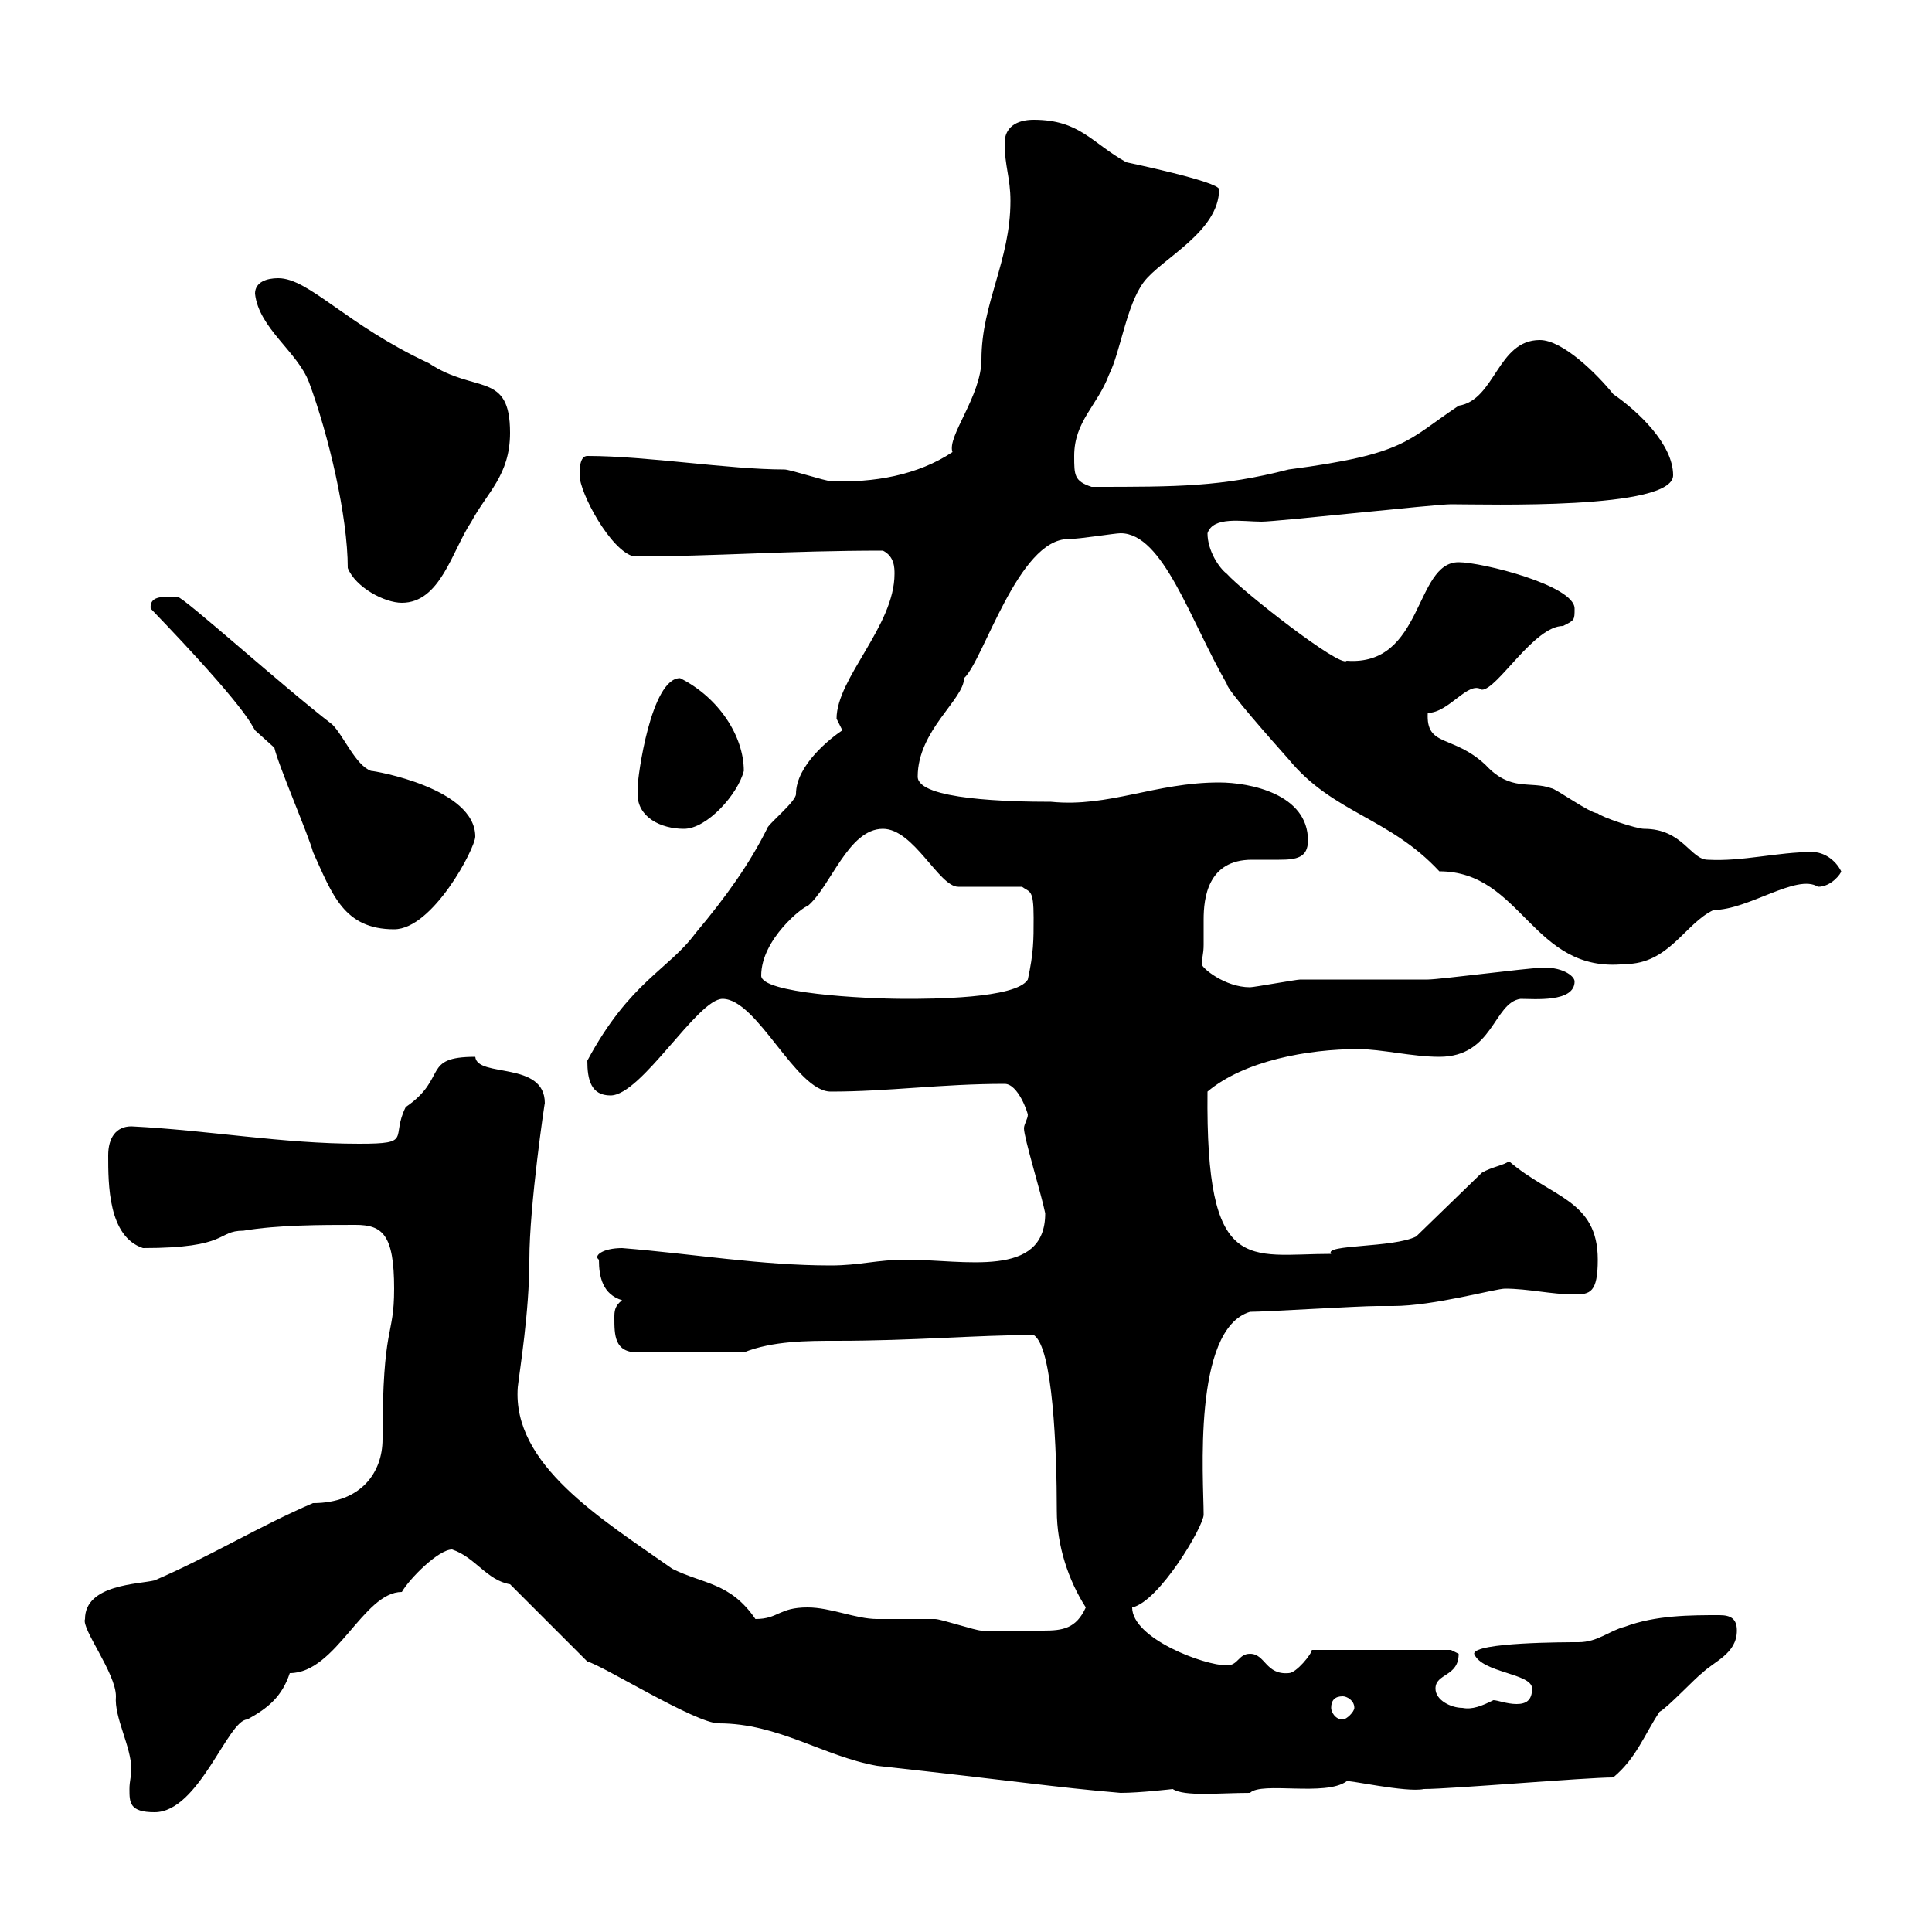 <svg xmlns="http://www.w3.org/2000/svg" xmlns:xlink="http://www.w3.org/1999/xlink" width="300" height="300"><path d="M13.20 251.40C12.60 252.90 18 259.80 18 263.40C17.70 266.70 20.40 271.20 20.40 274.80C20.40 275.70 20.10 276.60 20.10 277.80C20.10 279.90 20.10 281.40 24 281.40C30.90 281.40 35.40 267 38.40 267C41.70 265.20 43.80 263.40 45 259.80C52.20 259.80 56.40 247.20 62.40 247.20C63.60 245.10 68.10 240.60 70.20 240.60C73.80 241.80 75.60 245.40 79.20 246L91.20 258C93.60 258.60 108 267.60 111.60 267.60C120.90 267.60 127.80 272.70 136.20 274.20C158.10 276.60 163.50 277.50 174 278.40C177 278.40 182.10 277.80 182.10 277.80C183.90 279 189.30 278.40 194.10 278.40C195.90 276.60 205.80 279 209.10 276.60C209.10 276.30 218.40 278.40 221.10 277.80C225.30 277.80 246.30 276 250.50 276C254.10 273 255.30 269.40 257.70 265.80C258.90 265.20 263.40 260.40 264.30 259.80C266.10 258 269.70 256.80 269.70 253.20C269.70 251.40 268.80 250.80 267 250.80C262.50 250.80 257.10 250.80 252.30 252.60C249.90 253.20 248.10 255 245.10 255C243.30 255 228.90 255 228.90 256.80C230.10 259.80 237.90 259.80 237.90 262.20C237.90 264 237 264.60 235.50 264.60C234 264.60 232.50 264 231.90 264C230.10 264.90 228.60 265.50 227.10 265.20C225.30 265.20 222.90 264 222.90 262.20C222.90 259.80 226.50 260.40 226.50 256.80C226.50 256.80 225.30 256.20 225.30 256.20L203.70 256.20C203.70 256.80 201.30 259.80 200.10 259.80C196.50 260.10 196.50 256.80 194.10 256.80C192.30 256.80 192.30 258.60 190.50 258.60C186.90 258.60 175.80 254.40 175.80 249.60C180 248.70 186.90 237 186.90 235.20C186.90 229.80 185.10 206.40 194.10 203.70C196.50 203.70 210.90 202.80 213.90 202.80C213.90 202.80 216.30 202.80 216.30 202.80C222.60 202.80 232.20 200.10 233.70 200.10C237.30 200.10 240.90 201 244.50 201C246.90 201 248.10 200.70 248.10 195.60C248.10 186.30 240.90 186 234.30 180.30C233.70 180.90 231.60 181.20 230.10 182.10L219.90 192C216.30 193.80 205.50 193.20 206.70 194.70C193.80 194.70 187.20 198.30 187.50 169.50C193.20 164.70 203.10 162.90 210.90 162.90C214.50 162.90 219.30 164.10 223.50 164.10C231.90 164.10 231.90 155.70 236.10 155.10C238.20 155.10 244.50 155.70 244.50 152.40C244.50 151.50 242.40 150 239.10 150.30C237.30 150.30 223.50 152.10 221.70 152.10C219.90 152.10 203.70 152.10 201.90 152.10C201.30 152.10 194.70 153.30 194.10 153.30C190.20 153.30 186.60 150.30 186.60 149.70C186.60 148.80 186.90 148.20 186.90 146.70C186.90 145.20 186.90 144 186.90 142.80C186.90 139.50 187.50 133.50 194.40 133.50C195.90 133.50 197.40 133.50 198.60 133.50C201.30 133.50 203.10 133.20 203.10 130.50C203.10 123.30 194.10 121.50 189.30 121.50C179.40 121.50 172.20 125.40 163.20 124.50C156.90 124.50 142.50 124.20 142.50 120.60C142.50 113.40 149.70 108.60 149.70 105.30C152.70 102.60 158.10 83.70 165.90 83.70C167.70 83.70 173.10 82.80 174 82.80C180.60 82.80 184.80 96.30 190.50 106.20C190.50 107.10 197.70 115.20 200.10 117.90C207 126.30 215.70 126.90 223.50 135.30C236.40 135.30 237.90 151.20 252.30 149.70C259.20 149.70 261.60 143.40 266.10 141.30C271.50 141.30 279 135.60 282.30 137.70C284.40 137.70 285.90 135.60 285.90 135.30C285 133.50 283.20 132.30 281.40 132.30C276 132.30 270.60 133.80 265.20 133.50C262.50 133.50 261.30 128.70 255.30 128.70C254.10 128.70 248.70 126.90 248.10 126.30C246.90 126.30 241.50 122.40 240.90 122.40C237.60 121.20 234.60 123 230.70 118.80C225.60 114 221.40 116.10 221.70 110.70C225 110.70 228 105.60 230.10 107.10C232.50 107.10 238.20 97.20 242.70 97.20C244.50 96.30 244.50 96.30 244.50 94.50C244.50 90.90 230.10 87.30 226.50 87.30C219.60 87.30 221.10 103.50 209.10 102.60C208.20 103.80 192.90 91.80 190.50 89.10C189.30 88.20 187.50 85.50 187.50 82.80C188.40 80.10 192.90 81 195.90 81C198.30 81 222.90 78.30 225.30 78.30C230.70 78.30 259.80 79.20 259.80 73.80C259.80 69 254.40 63.90 250.50 61.20C248.10 58.20 242.70 52.80 239.10 52.80C232.50 52.80 232.20 62.10 226.50 63C218.40 68.40 218.40 70.50 200.10 72.90C189.60 75.60 183 75.60 169.50 75.60C166.80 74.70 166.80 73.80 166.80 70.80C166.80 65.40 170.40 63 172.20 58.20C174 54.60 174.90 47.40 177.60 43.80C180.30 40.20 189.30 36 189.30 29.40C189.30 28.20 174.90 25.20 174.90 25.20C169.50 22.20 167.70 18.60 160.50 18.60C157.80 18.60 156 19.80 156 22.20C156 25.80 156.90 27.60 156.90 31.20C156.90 40.50 152.40 47.10 152.40 55.80C152.40 61.50 147 67.80 147.90 70.20C142.50 73.80 135.60 75 129 74.70C128.10 74.70 122.70 72.90 121.80 72.90C113.10 72.90 100.50 70.80 91.20 70.80C90 70.80 90 72.90 90 73.80C90 76.50 94.80 85.50 98.40 86.40C111 86.40 122.10 85.50 137.10 85.50C138.90 86.40 138.90 88.20 138.90 89.10C138.90 97.20 129.90 105.30 129.90 111.60C129.90 111.60 130.80 113.40 130.80 113.40C129 114.60 123.60 118.80 123.60 123.30C123.60 124.50 119.10 128.10 119.10 128.70C116.40 134.10 112.80 139.20 108 144.90C103.80 150.60 97.80 152.40 91.20 164.70C91.20 167.70 91.80 170.10 94.80 170.10C99.60 170.10 108.30 155.10 112.20 155.10C117.60 155.10 123.60 169.50 129 169.50C138 169.50 146.10 168.30 156 168.30C158.10 168.30 159.60 172.80 159.60 173.10C159.60 173.70 159 174.60 159 175.20C159 176.70 161.70 185.40 162.30 188.40C162.30 198.60 149.70 195.60 140.70 195.60C136.20 195.60 133.50 196.50 129 196.50C118.20 196.50 107.70 194.70 96.60 193.80C93.60 193.80 92.10 195 93 195.60C93 198.30 93.60 201 96.60 201.90C95.40 202.80 95.40 203.70 95.40 204.60C95.40 207.30 95.40 210 99 210L115.50 210C120 208.20 125.40 208.20 129.90 208.20C141.90 208.20 151.80 207.30 160.50 207.30C163.50 209.10 164.10 225.30 164.10 234.60C164.10 240 165.90 245.40 168.60 249.60C167.10 252.90 165 253.20 162 253.20C159.60 253.20 154.80 253.20 152.40 253.20C151.50 253.20 146.10 251.40 145.20 251.40C144.30 251.40 137.10 251.40 136.20 251.40C132.90 251.40 129 249.60 125.40 249.60C120.90 249.60 120.90 251.40 117.30 251.40C113.40 245.70 109.20 246 104.40 243.60C93.30 235.80 79.50 227.40 80.40 215.40C80.70 212.70 82.20 203.70 82.20 195.60C82.20 187.20 84.60 171 84.60 171.30C84.60 164.70 74.10 167.40 73.80 164.10C65.40 164.10 69.60 167.40 63 171.90C60.60 176.70 64.20 177.60 55.80 177.60C43.80 177.60 32.40 175.50 20.40 174.90C18 174.90 16.80 176.70 16.80 179.40C16.80 183.90 16.80 192 22.20 193.80C35.70 193.80 33.60 191.10 37.80 191.10C43.20 190.20 49.80 190.20 55.20 190.20C59.40 190.20 61.20 191.70 61.20 200.10C61.20 207.90 59.40 205.20 59.40 223.50C59.40 228.60 56.10 233.40 48.60 233.40C40.20 237 32.40 241.80 24 245.40C21.60 246 13.20 246 13.20 251.40ZM206.70 265.20C206.70 264 207.30 263.40 208.50 263.40C209.10 263.40 210.30 264 210.30 265.20C210.30 265.80 209.10 267 208.50 267C207.30 267 206.70 265.80 206.70 265.20ZM118.20 151.50C118.20 145.80 124.80 140.70 125.40 140.70C129 137.70 131.70 128.70 137.10 128.70C141.90 128.70 145.80 137.70 148.80 137.70L158.70 137.70C159.90 138.60 160.50 138 160.50 142.50C160.50 146.10 160.50 147.90 159.60 152.10C157.80 155.10 144.30 155.10 140.70 155.10C133.80 155.10 118.20 154.20 118.20 151.50ZM42.60 116.10C43.20 118.80 48 129.90 48.60 132.30C51.60 138.90 53.40 144.30 61.20 144.30C67.20 144.30 73.80 131.70 73.80 129.90C73.80 122.40 58.20 119.70 57.60 119.70C55.20 118.80 53.40 114.30 51.60 112.50C43.80 106.50 28.50 92.70 27.60 92.70C27.30 93 23.10 91.80 23.40 94.50C38.40 110.10 39 112.50 39.60 113.40C39.60 113.40 42.60 116.10 42.60 116.10ZM99 123.30C99 126.90 102.60 128.70 106.20 128.70C109.80 128.70 114.60 123.30 115.50 119.70C115.50 114.30 111.60 108.30 105.60 105.30C101.10 105.30 99 120.60 99 122.40C99 122.40 99 123.30 99 123.30ZM39.60 45.60C40.20 51 46.20 54.60 48 59.40C51 67.50 54 80.10 54 88.20C55.20 91.20 59.70 93.60 62.40 93.60C68.40 93.60 70.20 85.50 73.20 81C75.60 76.50 79.20 73.80 79.20 67.20C79.20 57.60 73.80 61.20 66.60 56.40C53.70 50.40 48 43.20 43.20 43.20C41.40 43.20 39.60 43.80 39.60 45.60Z"/></svg>